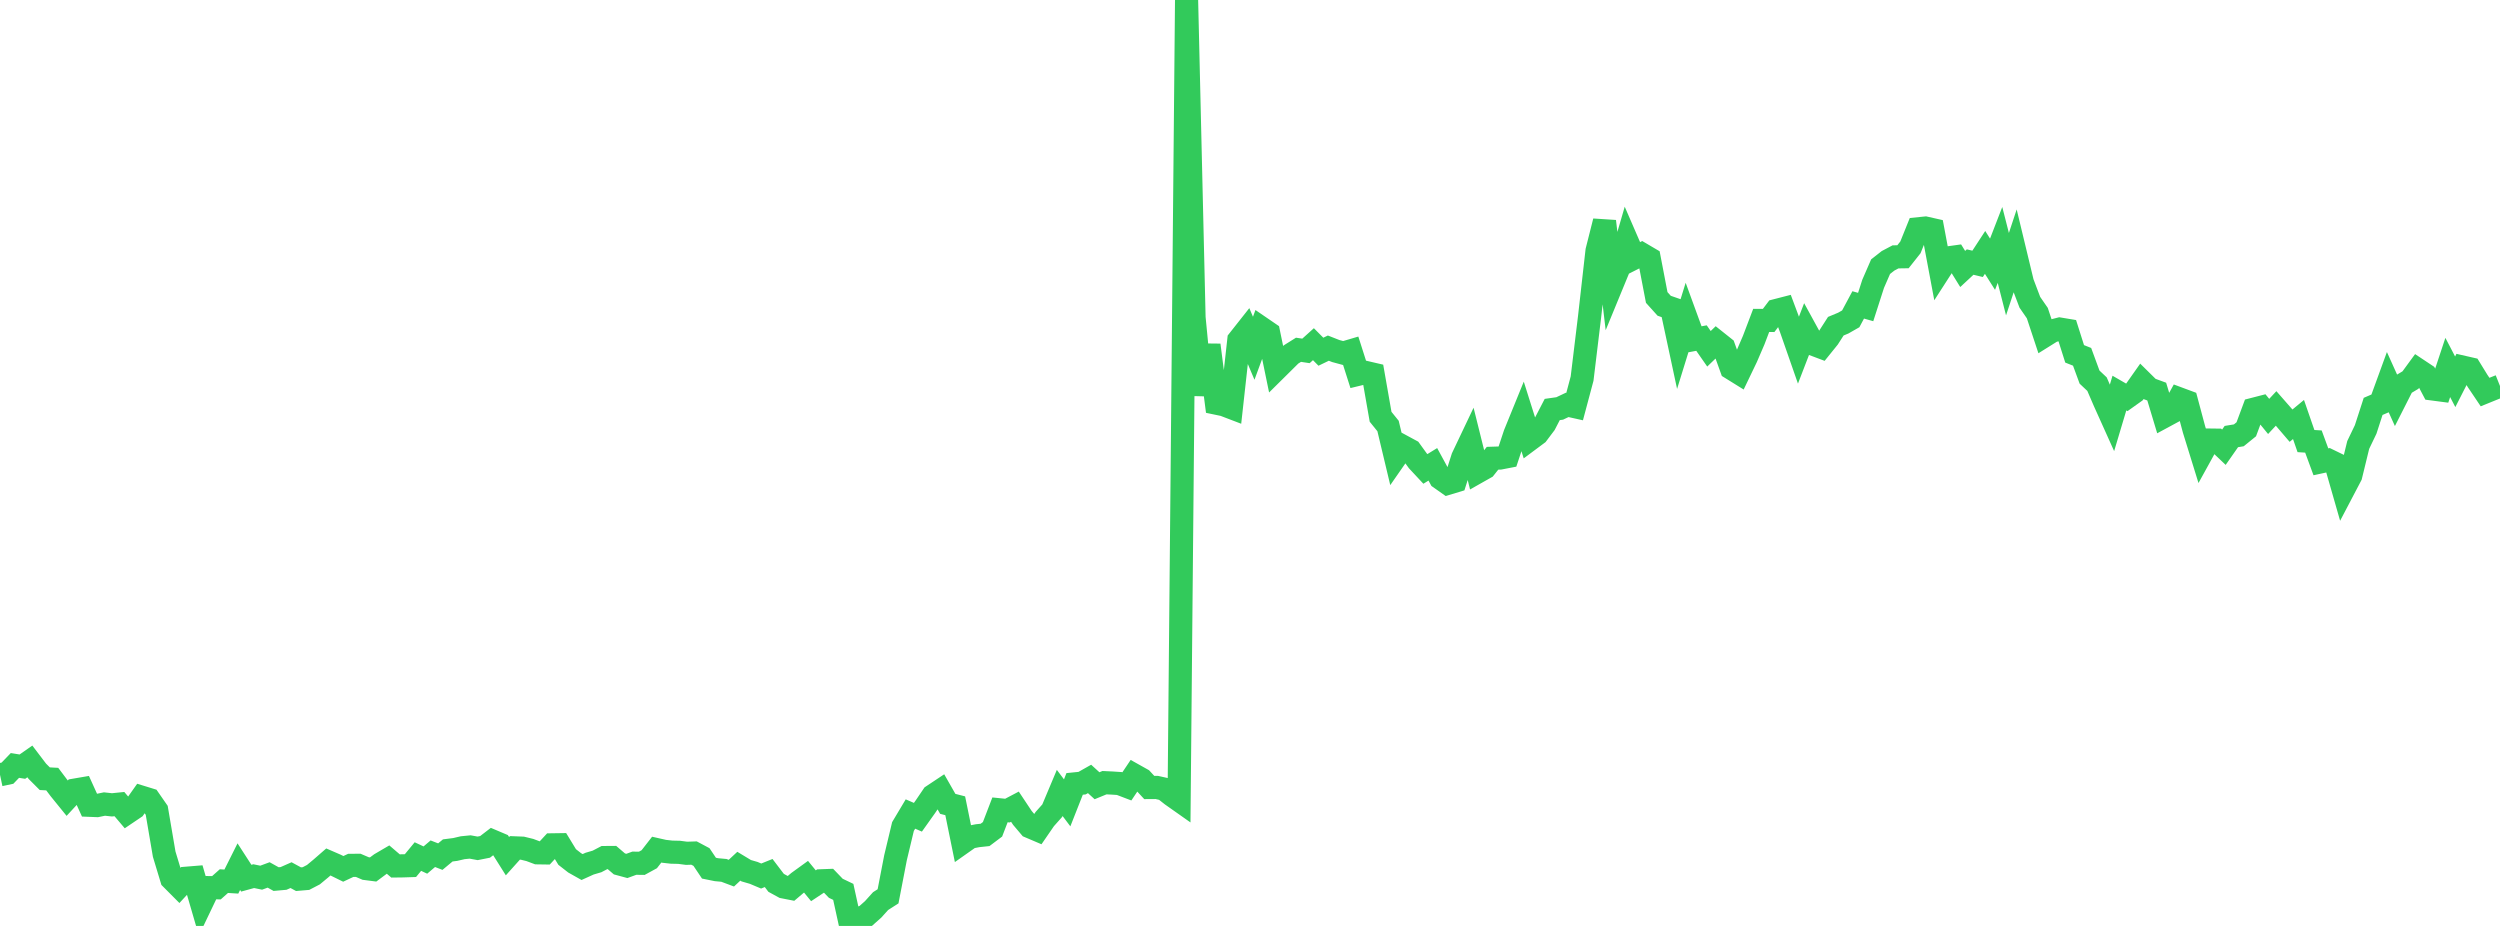 <?xml version="1.0" standalone="no"?>
<!DOCTYPE svg PUBLIC "-//W3C//DTD SVG 1.1//EN" "http://www.w3.org/Graphics/SVG/1.1/DTD/svg11.dtd">

<svg width="135" height="50" viewBox="0 0 135 50" preserveAspectRatio="none" 
  xmlns="http://www.w3.org/2000/svg"
  xmlns:xlink="http://www.w3.org/1999/xlink">


<polyline points="0.0, 41.838 0.403, 41.752 0.806, 41.334 1.209, 41.399 1.612, 41.117 2.015, 41.647 2.418, 42.05 2.821, 42.072 3.224, 42.606 3.627, 43.103 4.03, 42.667 4.433, 42.598 4.836, 43.485 5.239, 43.501 5.642, 43.418 6.045, 43.462 6.448, 43.421 6.851, 43.896 7.254, 43.624 7.657, 43.053 8.06, 43.177 8.463, 43.758 8.866, 46.124 9.269, 47.455 9.672, 47.86 10.075, 47.424 10.478, 47.391 10.881, 48.774 11.284, 47.932 11.687, 47.939 12.09, 47.58 12.493, 47.605 12.896, 46.799 13.299, 47.422 13.701, 47.312 14.104, 47.395 14.507, 47.246 14.91, 47.471 15.313, 47.435 15.716, 47.257 16.119, 47.476 16.522, 47.442 16.925, 47.232 17.328, 46.897 17.731, 46.546 18.134, 46.721 18.537, 46.919 18.94, 46.73 19.343, 46.727 19.746, 46.9 20.149, 46.952 20.552, 46.652 20.955, 46.416 21.358, 46.761 21.761, 46.756 22.164, 46.743 22.567, 46.254 22.97, 46.443 23.373, 46.101 23.776, 46.258 24.179, 45.923 24.582, 45.871 24.985, 45.777 25.388, 45.737 25.791, 45.811 26.194, 45.731 26.597, 45.422 27.0, 45.593 27.403, 46.234 27.806, 45.785 28.209, 45.801 28.612, 45.9 29.015, 46.051 29.418, 46.057 29.821, 45.622 30.224, 45.616 30.627, 46.278 31.03, 46.593 31.433, 46.82 31.836, 46.637 32.239, 46.518 32.642, 46.308 33.045, 46.305 33.448, 46.651 33.851, 46.76 34.254, 46.613 34.657, 46.618 35.06, 46.398 35.463, 45.88 35.866, 45.971 36.269, 46.016 36.672, 46.025 37.075, 46.078 37.478, 46.065 37.881, 46.28 38.284, 46.881 38.687, 46.963 39.09, 47 39.493, 47.151 39.896, 46.776 40.299, 47.019 40.701, 47.136 41.104, 47.306 41.507, 47.143 41.91, 47.673 42.313, 47.893 42.716, 47.972 43.119, 47.631 43.522, 47.339 43.925, 47.831 44.328, 47.564 44.731, 47.549 45.134, 47.968 45.537, 48.161 45.94, 50.0 46.343, 49.618 46.746, 49.464 47.149, 49.106 47.552, 48.659 47.955, 48.401 48.358, 46.316 48.761, 44.633 49.164, 43.957 49.567, 44.132 49.97, 43.565 50.373, 42.97 50.776, 42.702 51.179, 43.408 51.582, 43.512 51.985, 45.49 52.388, 45.206 52.791, 45.128 53.194, 45.085 53.597, 44.782 54.0, 43.732 54.403, 43.773 54.806, 43.561 55.209, 44.167 55.612, 44.643 56.015, 44.815 56.418, 44.229 56.821, 43.776 57.224, 42.818 57.627, 43.354 58.03, 42.331 58.433, 42.29 58.836, 42.062 59.239, 42.43 59.642, 42.265 60.045, 42.284 60.448, 42.31 60.851, 42.464 61.254, 41.863 61.657, 42.089 62.06, 42.525 62.463, 42.522 62.866, 42.612 63.269, 42.93 63.672, 43.214 64.075, 0.0 64.478, 17.148 64.881, 21.323 65.284, 18.634 65.687, 21.772 66.09, 21.856 66.493, 22.01 66.896, 18.365 67.299, 17.855 67.701, 18.806 68.104, 17.71 68.507, 17.986 68.91, 19.939 69.313, 19.54 69.716, 19.14 70.119, 18.888 70.522, 18.949 70.925, 18.586 71.328, 18.993 71.731, 18.799 72.134, 18.957 72.537, 19.066 72.94, 18.947 73.343, 20.211 73.746, 20.113 74.149, 20.207 74.552, 22.506 74.955, 23.005 75.358, 24.694 75.761, 24.115 76.164, 24.333 76.567, 24.89 76.97, 25.322 77.373, 25.074 77.776, 25.815 78.179, 26.099 78.582, 25.977 78.985, 24.71 79.388, 23.862 79.791, 25.482 80.194, 25.254 80.597, 24.746 81.0, 24.733 81.403, 24.655 81.806, 23.439 82.209, 22.449 82.612, 23.726 83.015, 23.426 83.418, 22.891 83.821, 22.113 84.224, 22.056 84.627, 21.865 85.03, 21.955 85.433, 20.443 85.836, 17.115 86.239, 13.547 86.642, 11.951 87.045, 15.366 87.448, 14.387 87.851, 13.001 88.254, 13.93 88.657, 13.727 89.06, 13.964 89.463, 16.064 89.866, 16.511 90.269, 16.651 90.672, 18.531 91.075, 17.227 91.478, 18.331 91.881, 18.256 92.284, 18.835 92.687, 18.446 93.09, 18.767 93.493, 19.886 93.896, 20.136 94.299, 19.297 94.701, 18.364 95.104, 17.303 95.507, 17.304 95.91, 16.771 96.313, 16.667 96.716, 17.746 97.119, 18.901 97.522, 17.854 97.925, 18.59 98.328, 18.742 98.731, 18.243 99.134, 17.615 99.537, 17.447 99.94, 17.217 100.343, 16.465 100.746, 16.579 101.149, 15.327 101.552, 14.4 101.955, 14.084 102.358, 13.871 102.761, 13.865 103.164, 13.356 103.567, 12.356 103.97, 12.315 104.373, 12.406 104.776, 14.555 105.179, 13.929 105.582, 13.873 105.985, 14.525 106.388, 14.151 106.791, 14.248 107.194, 13.63 107.597, 14.268 108.0, 13.226 108.403, 14.806 108.806, 13.587 109.209, 15.261 109.612, 16.324 110.015, 16.907 110.418, 18.124 110.821, 17.872 111.224, 17.769 111.627, 17.836 112.03, 19.108 112.433, 19.268 112.836, 20.364 113.239, 20.744 113.642, 21.678 114.045, 22.574 114.448, 21.226 114.851, 21.459 115.254, 21.172 115.657, 20.6 116.06, 20.998 116.463, 21.146 116.866, 22.483 117.269, 22.265 117.672, 21.535 118.075, 21.685 118.478, 23.191 118.881, 24.494 119.284, 23.763 119.687, 23.768 120.09, 24.151 120.493, 23.574 120.896, 23.508 121.299, 23.181 121.701, 22.099 122.104, 21.995 122.507, 22.487 122.91, 22.055 123.313, 22.515 123.716, 22.986 124.119, 22.653 124.522, 23.818 124.925, 23.843 125.328, 24.938 125.731, 24.851 126.134, 25.047 126.537, 26.451 126.94, 25.683 127.343, 24.029 127.746, 23.189 128.149, 21.945 128.552, 21.772 128.955, 20.666 129.358, 21.56 129.761, 20.765 130.164, 20.524 130.567, 19.973 130.97, 20.241 131.373, 21.005 131.776, 21.058 132.179, 19.843 132.582, 20.617 132.985, 19.825 133.388, 19.917 133.791, 20.572 134.194, 21.171 134.597, 21.007 135.0, 20.846" fill="none" stroke="#32ca5b" stroke-width="1.25"/>

</svg>